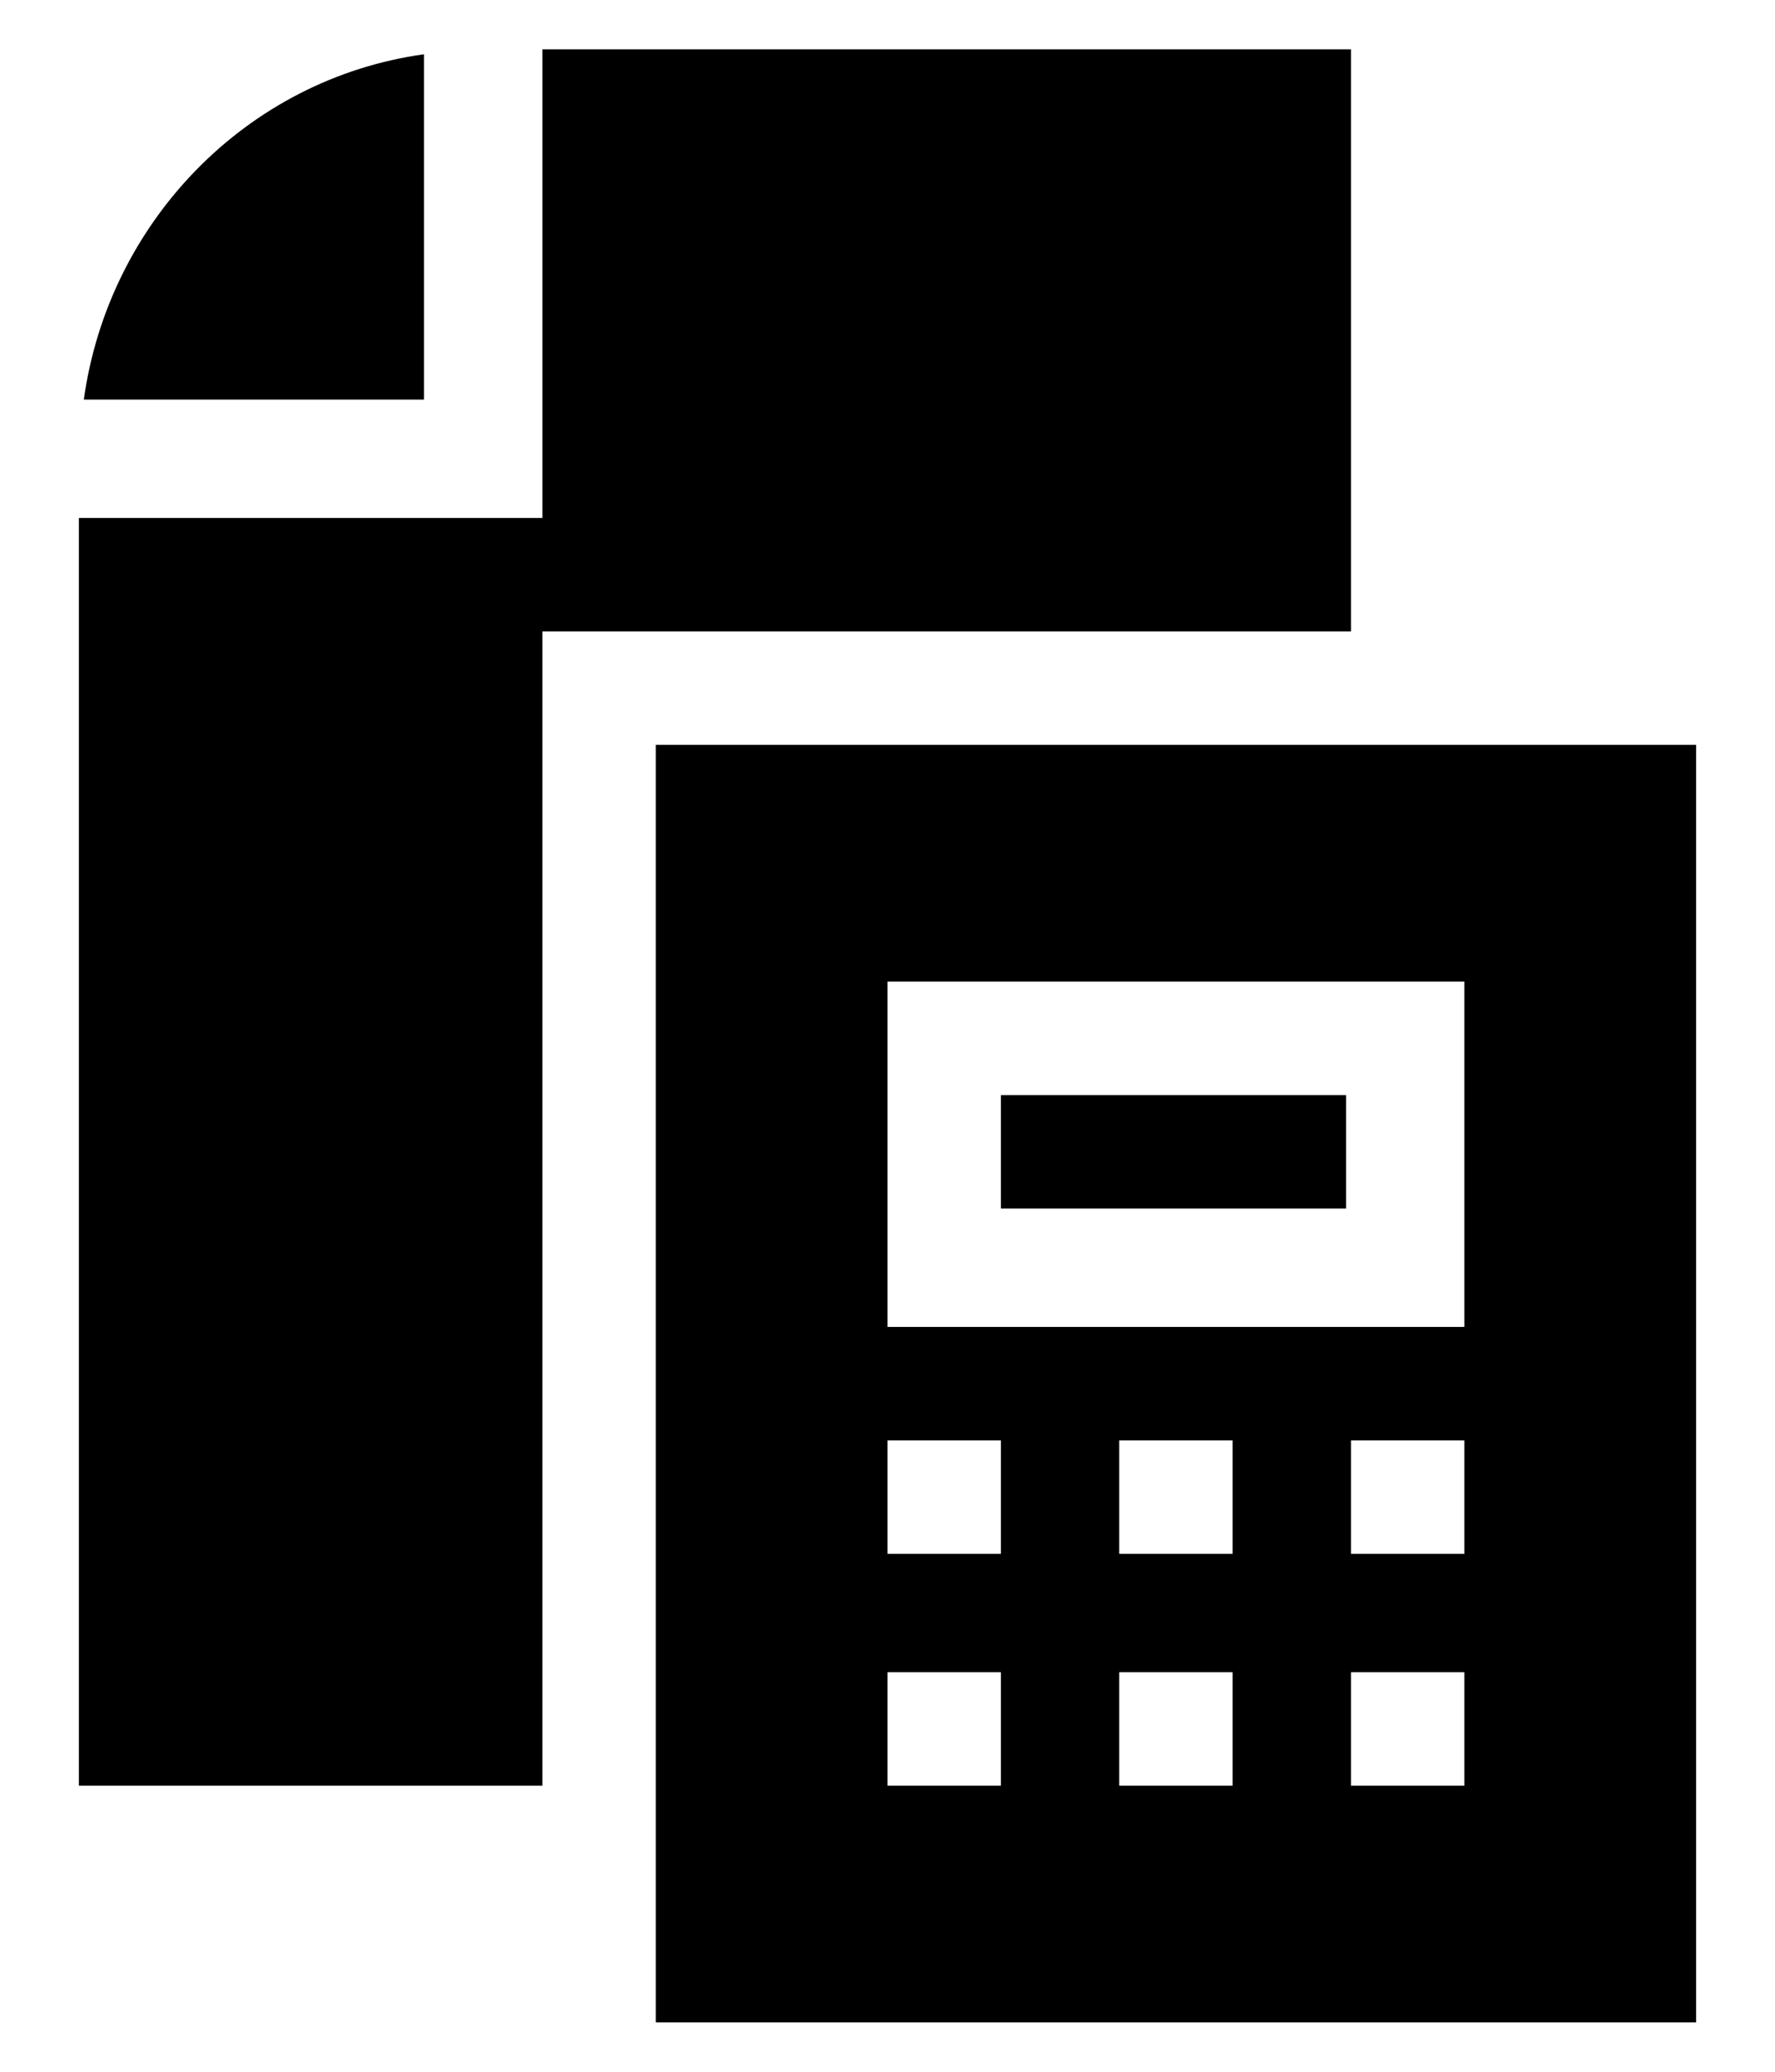 <?xml version="1.0" encoding="utf-8"?>
<!-- Generator: Adobe Illustrator 23.0.2, SVG Export Plug-In . SVG Version: 6.00 Build 0)  -->
<svg version="1.1" id="Layer_1" xmlns="http://www.w3.org/2000/svg" xmlns:xlink="http://www.w3.org/1999/xlink" x="0px" y="0px"
	 viewBox="0 0 36 42" style="enable-background:new 0 0 36 42;" xml:space="preserve">
<path d="M20.3,22.2h7v2.3h-7V22.2z"/>
<path d="M34.4,15.1H13.3V41h21.1V15.1z M20.3,36.2H18v-2.3h2.3V36.2z M20.3,31.5H18v-2.3h2.3V31.5z M25,36.2h-2.3v-2.3H25V36.2z
	 M25,31.5h-2.3v-2.3H25V31.5z M29.7,36.2h-2.3v-2.3h2.3V36.2z M29.7,31.5h-2.3v-2.3h2.3V31.5z M29.7,26.9H18v-7h11.7V26.9z"/>
<path d="M8.6,8.1v-7C5,1.6,2.2,4.5,1.7,8.1H8.6z"/>
<path d="M1.6,36.2H11V12.8h16.4V1H11v9.5H1.6V36.2z"/>
</svg>
